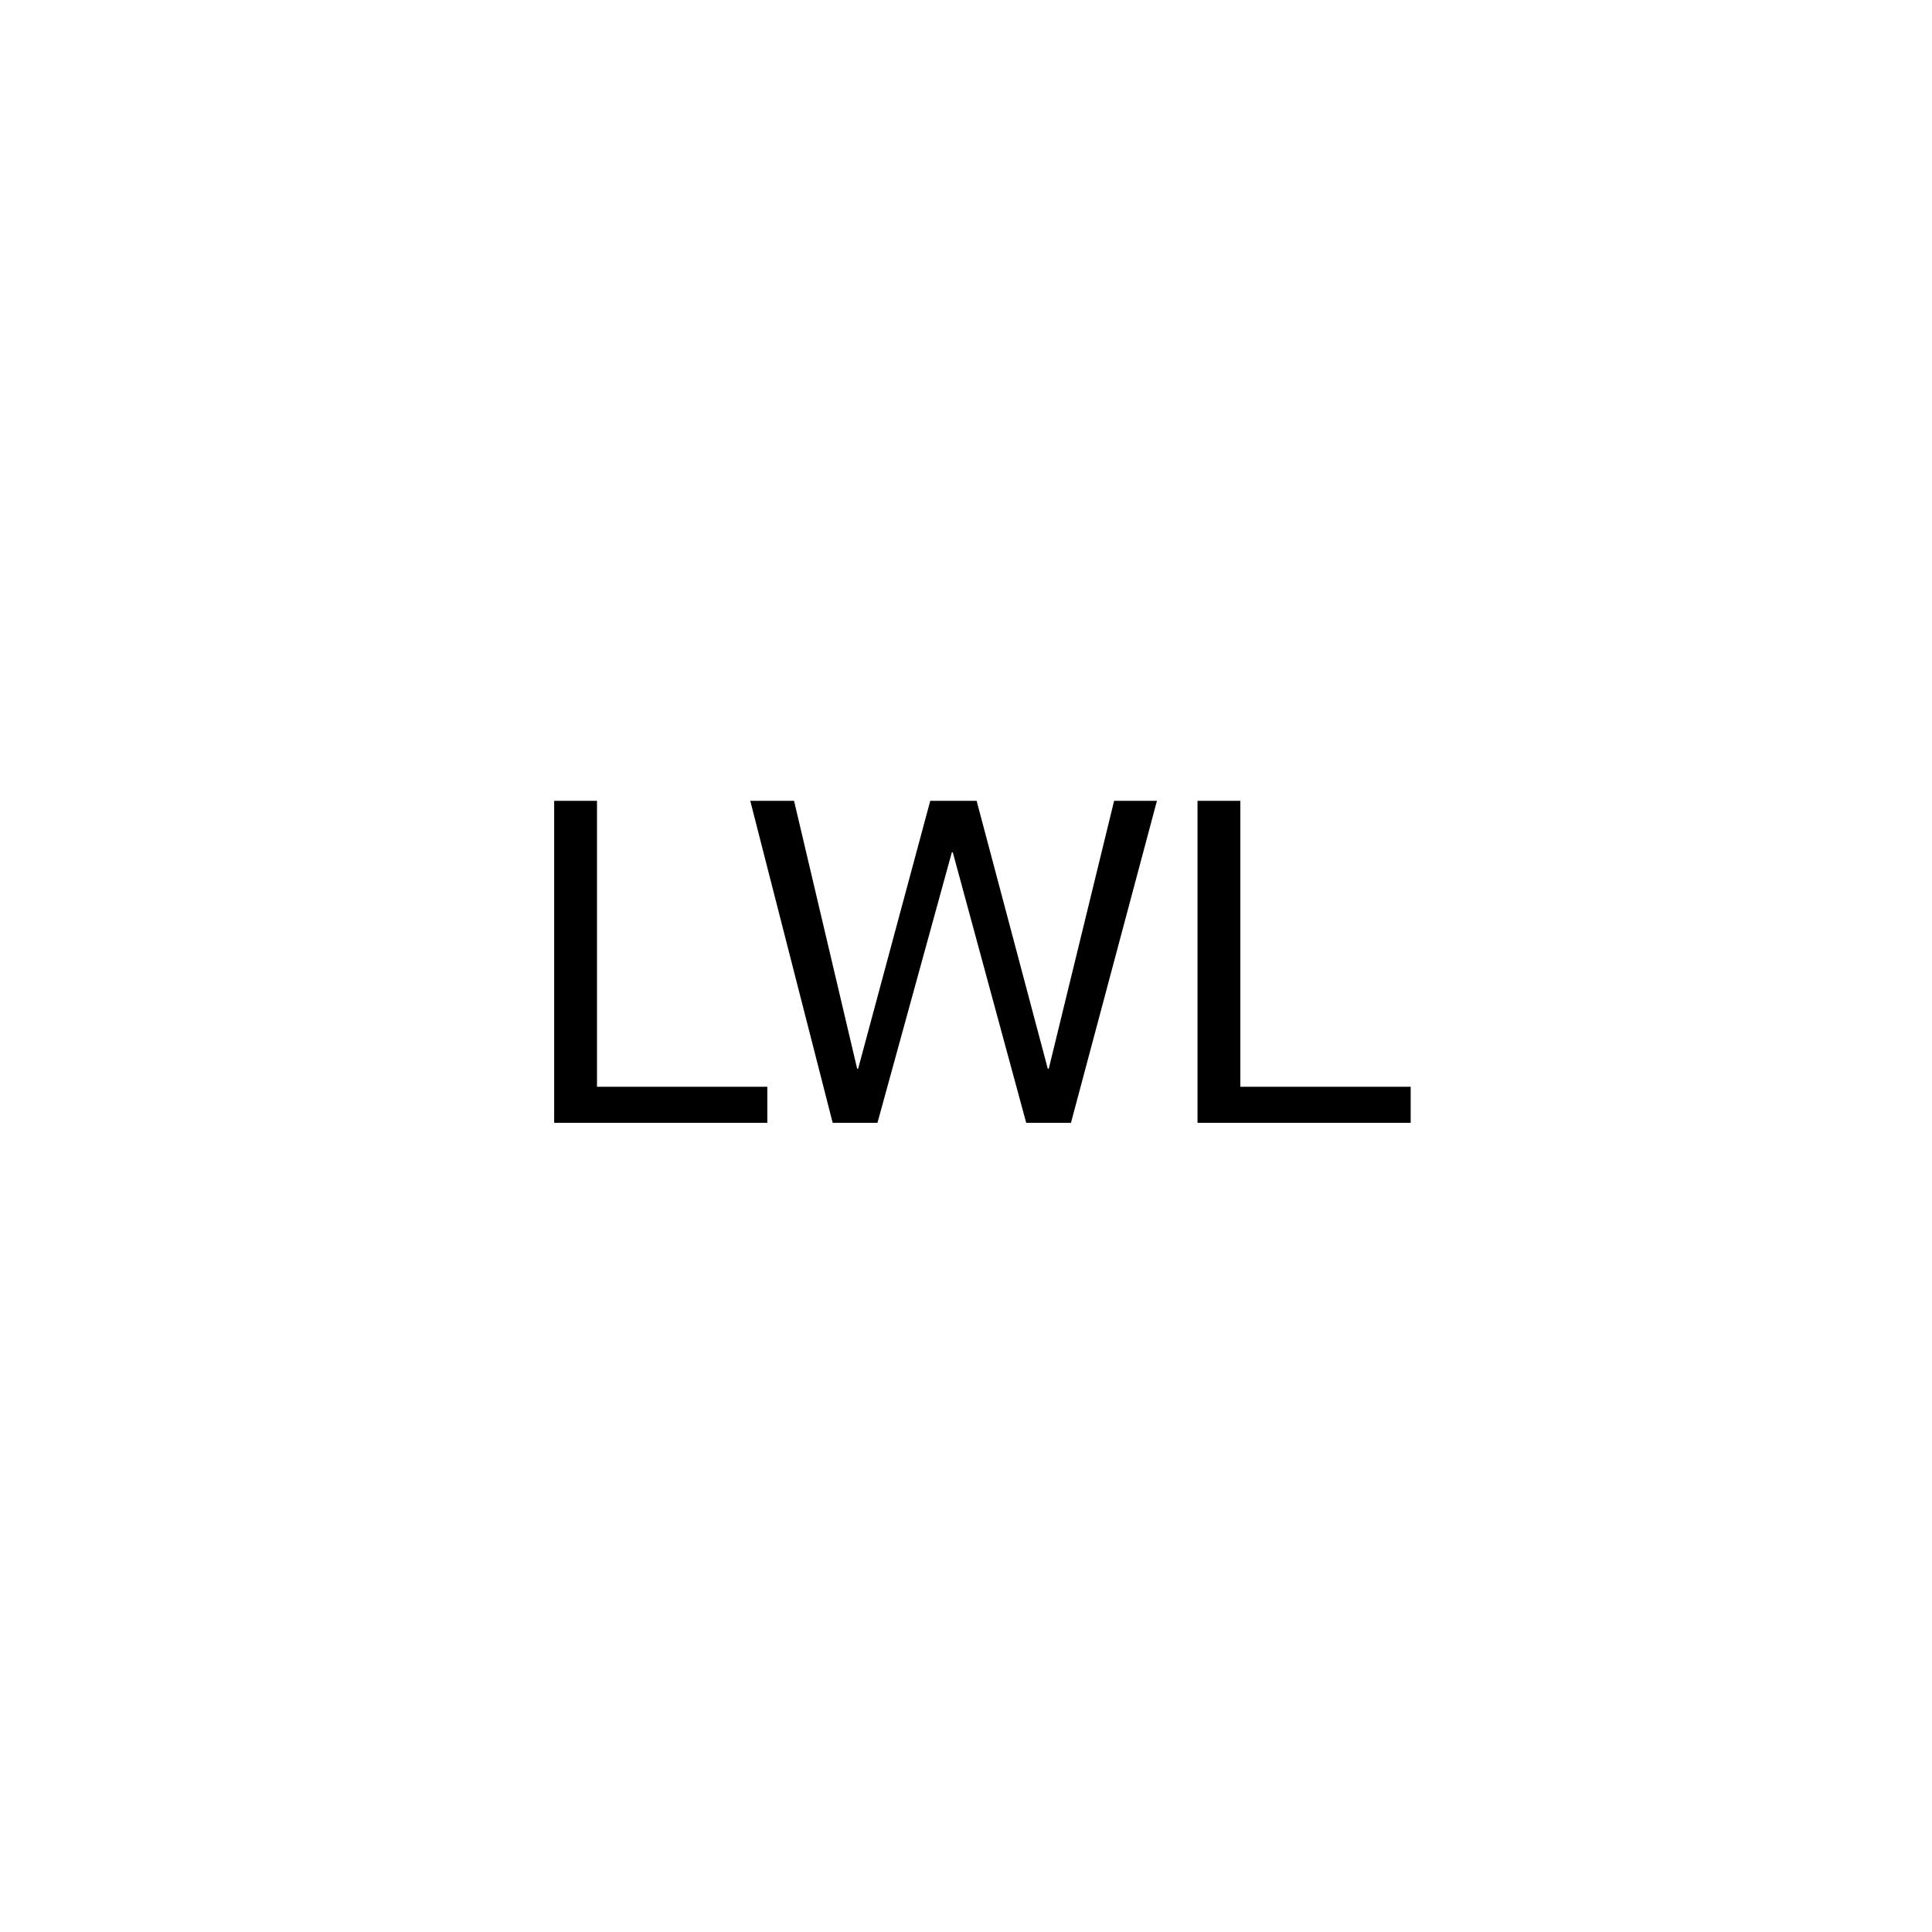 <?xml version="1.0" encoding="UTF-8"?>
<!-- Generator: Adobe Illustrator 28.0.0, SVG Export Plug-In . SVG Version: 6.00 Build 0)  -->
<svg xmlns="http://www.w3.org/2000/svg" xmlns:xlink="http://www.w3.org/1999/xlink" version="1.1" id="Layer_1" x="0px" y="0px" width="600px" height="600px" viewBox="0 0 600 600" style="enable-background:new 0 0 600 600;" xml:space="preserve">
<g>
	<path d="M172.1,248.7h13.3v88.8h52.9v11.2h-66.2V248.7z"></path>
	<path d="M332.6,348.7h-13.9l-22.8-84h-0.3l-23.1,84h-13.9l-25.6-100h13.6l19.6,83.2h0.3l22.4-83.2h14.4l22.1,83.2h0.3l20.3-83.2   h13.3L332.6,348.7z"></path>
	<path d="M371.9,248.7h13.3v88.8h52.9v11.2h-66.2V248.7z"></path>
</g>
</svg>
